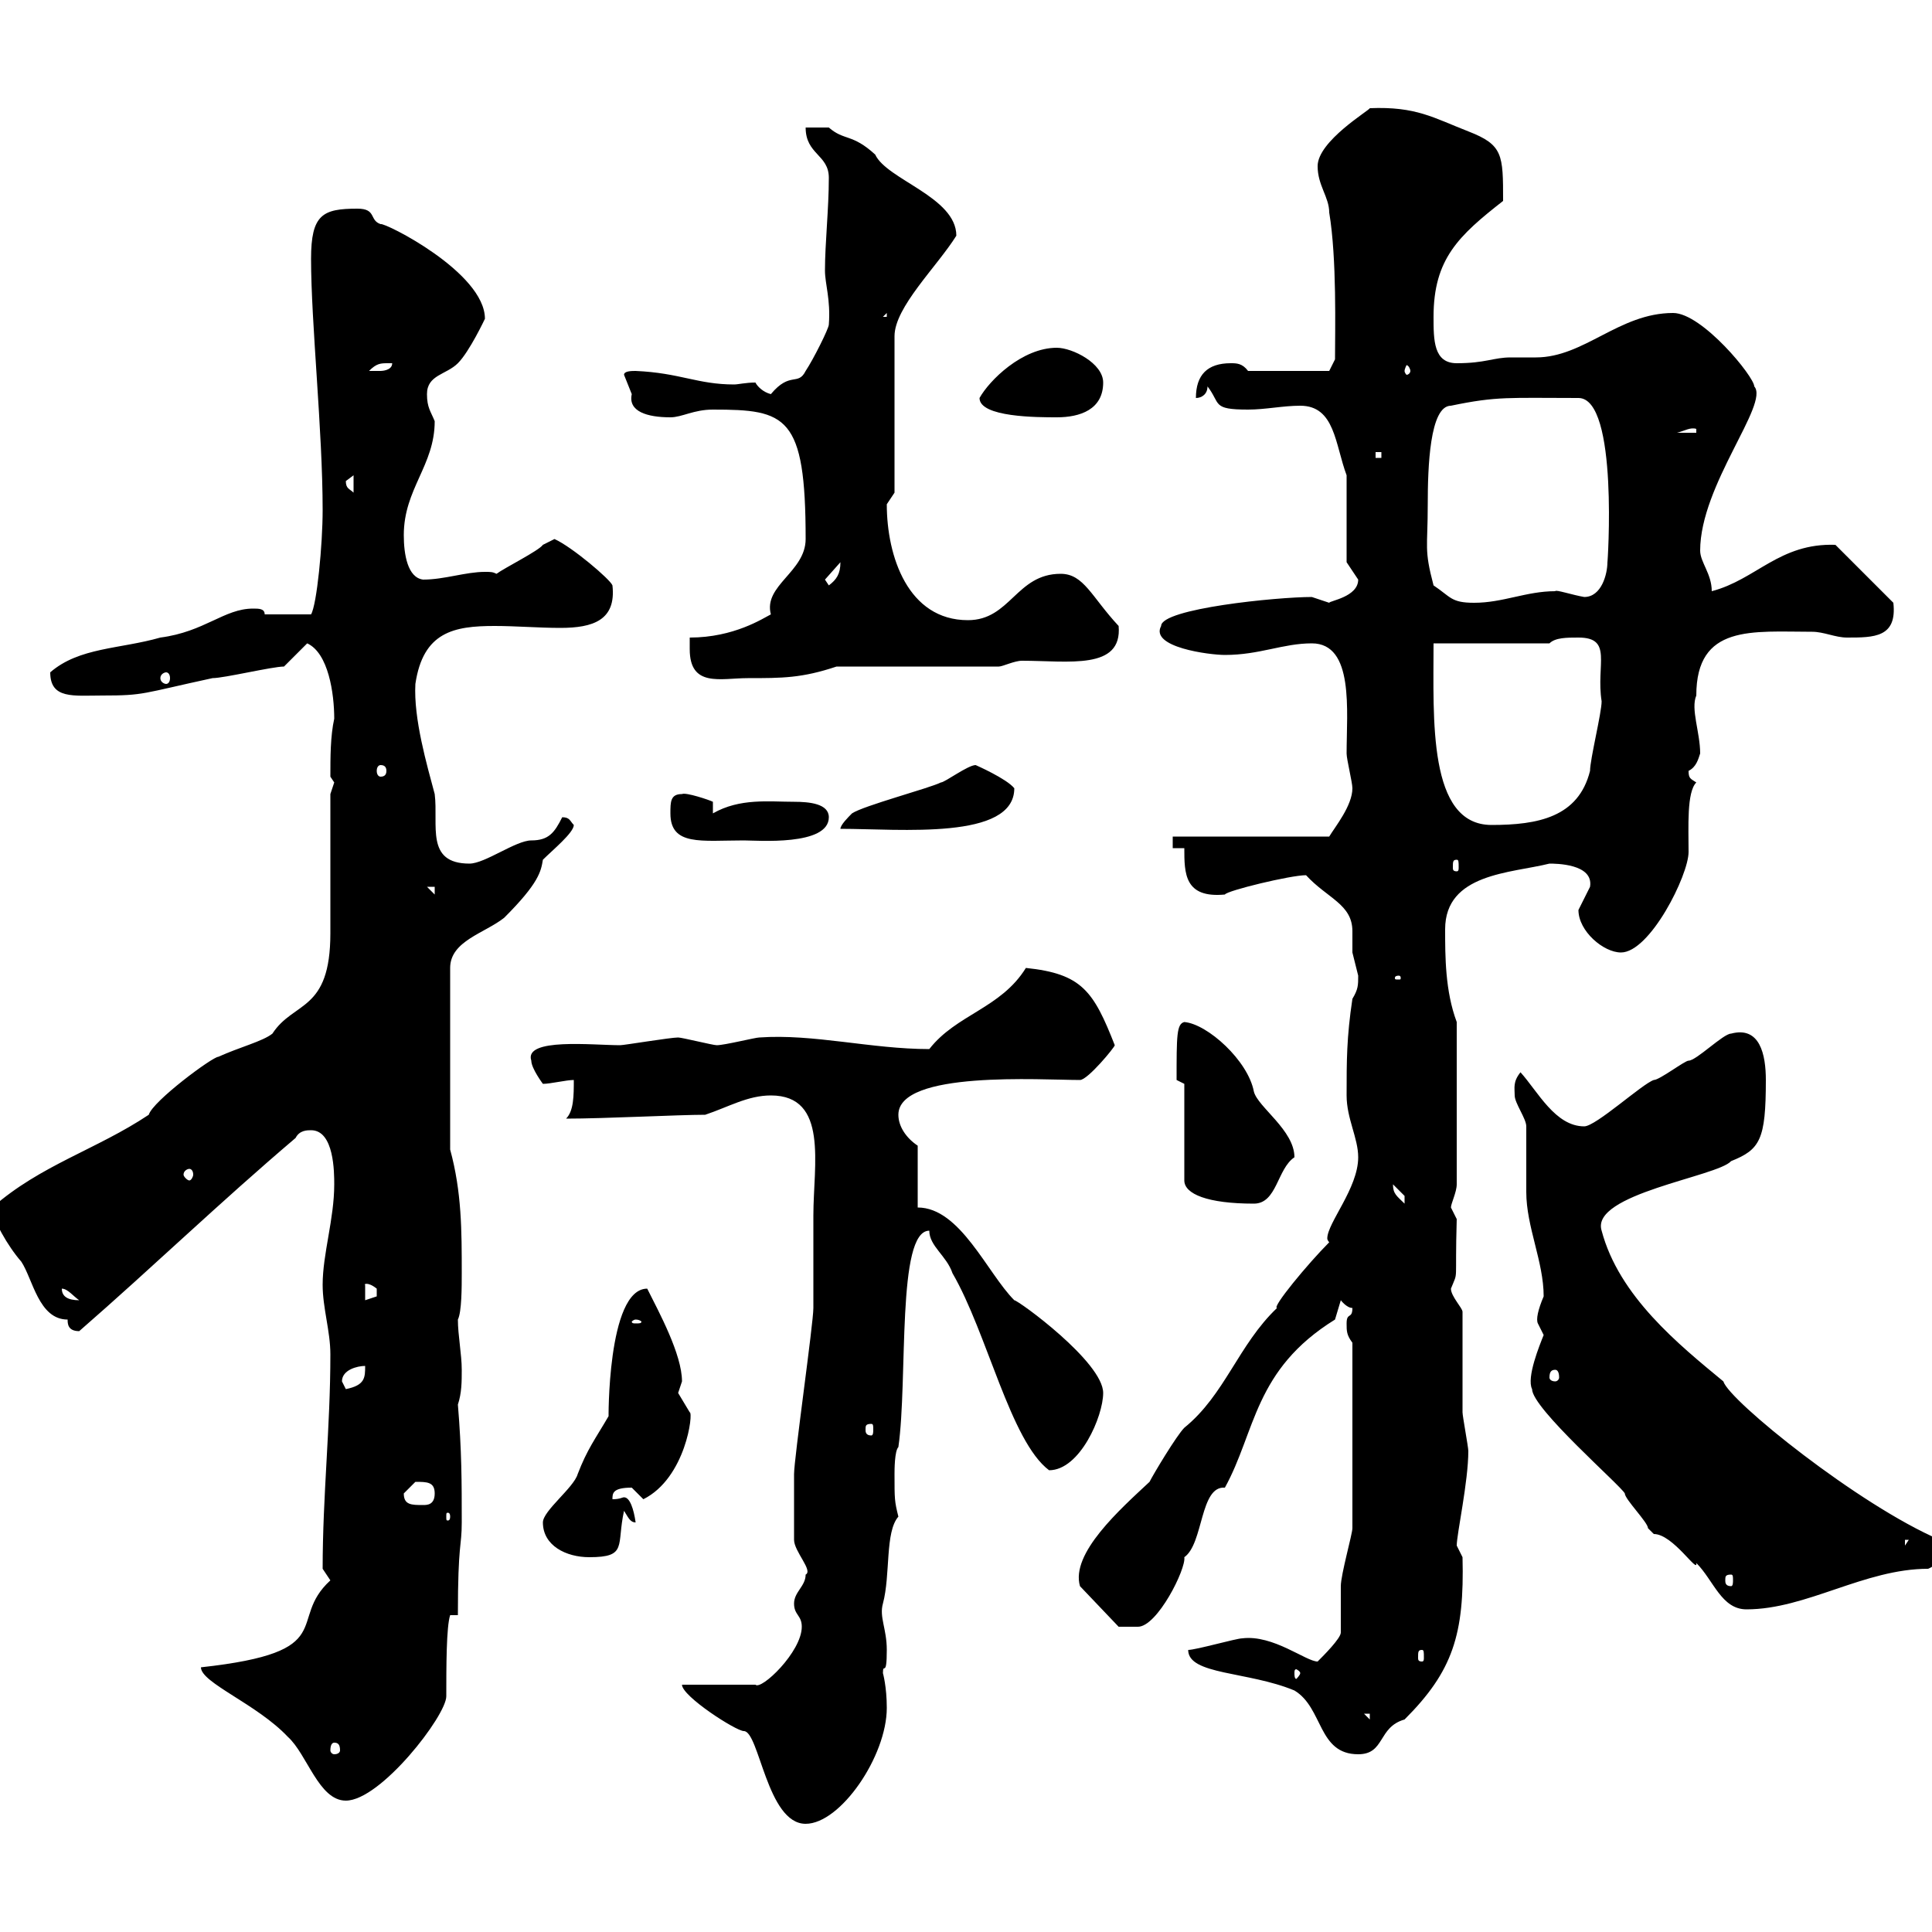 <svg xmlns="http://www.w3.org/2000/svg" xmlns:xlink="http://www.w3.org/1999/xlink" width="300" height="300"><path d="M105.90 261.60C105.90 263.40 114.30 268.80 115.50 268.80C117.90 268.80 119.10 283.20 125.10 283.20C130.50 283.20 137.70 272.70 137.70 265.20C137.70 261.90 137.10 259.80 137.10 259.80C137.10 258 137.70 260.70 137.70 256.20C137.70 252.90 136.50 251.10 137.10 249C138.30 244.50 137.40 237.90 139.50 235.50C138.90 233.10 138.90 232.80 138.90 228.90C138.90 228.30 138.90 225.30 139.50 224.70C141 214.20 139.20 191.10 144.30 191.10C144.30 193.50 147 195 147.90 197.70C153.30 207 156.90 223.80 162.90 228.30C167.70 228.30 171.30 219.90 171.30 216.30C171.30 211.50 158.10 201.90 157.50 201.90C153.30 197.70 149.10 187.50 142.50 187.50L142.50 177.90C140.70 176.70 139.50 174.90 139.50 173.10C139.50 166.20 161.70 167.70 167.70 167.70C168.90 167.70 173.10 162.60 173.10 162.30C169.80 153.90 168 151.20 159.30 150.30C155.40 156.60 148.50 157.50 144.30 162.90C135.30 162.90 126.30 160.50 117.90 161.10C117.30 161.10 112.50 162.30 111.30 162.30C110.70 162.30 105.90 161.10 105.30 161.10C104.10 161.10 96.90 162.30 96.30 162.30C92.10 162.30 81.30 161.10 82.50 164.70C82.50 165.90 84.30 168.30 84.30 168.30C85.50 168.30 87.90 167.70 89.10 167.70C89.10 170.10 89.10 172.50 87.90 173.70C93.90 173.70 105.30 173.10 109.50 173.10C113.10 171.90 116.10 170.10 119.70 170.10C128.70 170.10 126.30 180.90 126.30 188.70C126.30 192.30 126.30 201.90 126.30 203.10C126.30 205.50 123.30 226.50 123.30 228.90C123.30 230.40 123.30 236.40 123.30 239.10C123.30 240.90 126.30 243.90 125.10 244.50C125.10 246.30 123.30 247.20 123.30 249C123.30 250.80 124.50 250.80 124.50 252.60C124.50 256.50 118.20 262.50 117.30 261.60ZM31.20 258.90C31.20 261.30 39.90 264.60 44.70 269.70C47.70 272.40 49.50 279.60 53.70 279.60C59.10 279.60 69.30 266.40 69.30 263.40C69.30 258.90 69.30 252.60 69.90 250.80L71.10 250.80C71.10 239.40 71.70 240.30 71.70 236.40C71.70 230.10 71.70 225.30 71.10 218.10C71.70 216.30 71.70 214.50 71.70 212.70C71.70 210.30 71.10 207.30 71.10 204.90C71.70 203.70 71.70 199.80 71.70 197.70C71.70 191.10 71.70 185.10 69.90 178.50L69.90 150.30C69.90 146.10 75.30 144.90 78.30 142.50C83.70 137.10 84 135.30 84.30 133.50C85.80 132 89.10 129.30 89.10 128.10C88.50 127.50 88.50 126.90 87.30 126.90C86.10 129.30 85.20 130.50 82.50 130.50C80.10 130.50 75.30 134.10 72.90 134.10C66 134.10 68.10 128.10 67.50 123.30C66.30 118.80 64.20 111.60 64.50 106.20C65.70 98.10 70.50 97.20 76.80 97.20C80.10 97.20 83.70 97.50 87 97.50C92.10 97.50 95.70 96.30 95.10 90.90C94.80 90 88.80 84.90 86.10 83.70C86.10 83.70 84.30 84.60 84.30 84.60C83.70 85.50 78.30 88.20 77.10 89.10C76.50 88.80 76.20 88.80 75.30 88.80C72.30 88.80 69 90 65.70 90C63.30 89.70 62.70 86.10 62.70 83.10C62.70 75.90 67.50 72.30 67.50 65.40C66.90 63.90 66.30 63.30 66.30 61.20C66.30 58.20 69.30 58.20 71.10 56.40C72.90 54.60 75.30 49.50 75.30 49.50C75.30 42.30 59.70 34.50 59.10 34.80C57.30 34.20 58.50 32.40 55.50 32.40C50.10 32.40 48.30 33.30 48.30 40.20C48.30 50.10 50.10 66.90 50.10 79.20C50.10 84.60 49.20 93.90 48.30 95.40L41.10 95.40C41.10 94.50 40.20 94.50 39.30 94.50C34.80 94.50 31.80 98.10 24.90 99C18.60 100.80 12.30 100.50 7.80 104.40C7.80 108.60 11.40 108 15.90 108C22.50 108 21.90 107.70 33 105.30C34.80 105.30 42.30 103.50 44.10 103.50L47.70 99.90C51 101.40 51.90 107.70 51.90 111.60C51.30 114.30 51.30 117.60 51.30 120.60C51.30 120.60 51.90 121.50 51.90 121.50C51.90 121.50 51.30 123.30 51.30 123.30C51.30 126.90 51.30 141.30 51.30 144.90C51.30 157.20 45.60 155.40 42.30 160.50C40.80 161.70 37.20 162.60 33.90 164.10C33 164.10 23.70 171 23.10 173.10C15 178.50 6.30 180.90-1.20 187.50C-1.20 189.30 1.20 193.50 3.30 195.90C5.10 198.60 6 204.90 10.50 204.90C10.50 205.50 10.50 206.70 12.30 206.70C24 196.50 33.90 186.90 45.90 176.70C46.50 175.50 47.70 175.50 48.30 175.50C51.90 175.50 51.90 182.10 51.90 183.90C51.90 189.30 50.10 194.70 50.10 199.50C50.10 203.10 51.30 206.70 51.30 210.30C51.30 221.70 50.10 232.20 50.10 243.60C50.10 243.60 51.30 245.40 51.30 245.40C44.40 251.70 53.10 256.50 31.20 258.90ZM184.50 256.20C184.50 260.10 193.80 259.50 201 262.50C205.50 265.20 204.60 272.40 210.90 272.40C215.10 272.40 213.90 268.20 218.10 267C225.60 259.50 227.40 253.80 227.10 241.80C227.10 241.80 226.20 240 226.20 240C226.20 238.20 228 230.10 228 225.30C228 224.70 227.10 219.90 227.10 219.30C227.10 216.30 227.10 206.70 227.10 203.70C227.10 203.10 225.30 201.30 225.30 200.10C226.50 197.10 225.90 199.80 226.20 189.30C226.20 189.30 225.30 187.50 225.30 187.50C225.30 186.90 226.20 185.10 226.20 183.90L226.20 158.70C224.40 153.90 224.40 148.50 224.40 144.30C224.40 135.60 234.60 135.60 240.60 134.10C241.50 134.10 247.50 134.10 246.90 137.70C246.90 137.70 245.10 141.30 245.10 141.30C245.10 144.60 249 147.90 251.70 147.90C256.20 147.90 262.20 135.90 262.20 132.30C262.20 128.40 261.90 123 263.40 121.50C262.50 120.90 262.20 120.90 262.20 119.70C263.40 119.10 263.70 117.90 264 117C264 113.70 262.50 110.10 263.40 108C263.40 96.90 272.10 98.10 281.40 98.10C283.20 98.10 285 99 286.80 99C291 99 294.60 99 294 93.60L285 84.60C276.30 84.30 272.70 90 265.80 91.80C265.80 89.10 264 87.30 264 85.50C264 75.30 274.80 62.70 272.40 60C272.40 58.50 264.30 48.60 259.80 48.60C251.40 48.60 246 55.50 238.50 55.50C237.30 55.50 236.10 55.50 234.60 55.50C231.90 55.50 230.70 56.40 226.20 56.40C222.60 56.40 222.60 52.80 222.60 49.20C222.60 40.20 226.50 36.60 233.40 31.20C233.40 24 233.40 22.50 228 20.40C222.60 18.30 219.90 16.50 212.70 16.80C212.70 17.10 204.60 21.90 204.60 25.80C204.60 28.80 206.40 30.60 206.40 33C207.60 40.20 207.30 51.30 207.30 55.80L206.40 57.60L193.80 57.60C192.90 56.40 192 56.40 191.10 56.40C187.50 56.40 185.70 58.20 185.70 61.80C186.60 61.80 187.50 61.20 187.50 60C189.60 62.70 188.10 63.60 193.80 63.60C196.50 63.60 199.20 63 201.90 63C207.30 63 207.30 69 209.10 73.80L209.10 87.30C209.10 87.30 210.90 90 210.90 90C210.90 92.70 206.40 93.30 206.40 93.60C206.40 93.60 203.70 92.70 203.70 92.70C198.30 92.70 180.30 94.50 180.30 97.20C178.50 100.50 187.80 101.70 190.20 101.70C195.60 101.70 199.20 99.90 203.70 99.90C210.30 99.90 209.10 110.40 209.10 117C209.10 117.90 210 121.50 210 122.40C210 125.10 207.30 128.40 206.40 129.90L182.10 129.90L182.10 131.70L183.90 131.70C183.90 135.60 183.90 139.50 190.20 138.90C190.50 138.30 200.40 135.90 202.80 135.90C206.10 139.50 210 140.40 210 144.60C210 145.80 210 146.70 210 147.90C210 147.90 210.90 151.50 210.90 151.50C210.90 153 210.90 153.60 210 155.10C209.10 161.10 209.10 164.70 209.10 170.10C209.10 173.70 210.90 176.70 210.90 179.70C210.90 184.50 206.10 189.90 206.10 192.30C206.10 192.60 206.40 192.90 206.40 192.90C203.10 196.20 197.40 203.10 198.30 203.10C192.30 208.80 190.20 216.60 183.90 221.70C182.70 222.90 179.10 228.90 178.50 230.10C174 234.30 166.20 241.20 167.70 246.30L173.70 252.60L176.70 252.60C179.70 252.60 184.20 243.60 183.90 241.80C186.90 239.70 186.30 230.70 190.20 231C195 222.30 194.70 212.70 207.30 204.90C207.30 204.90 208.20 201.90 208.20 201.90C208.20 201.90 209.10 203.10 210 203.10C210 204.90 209.10 203.70 209.10 205.50C209.10 206.70 209.10 207.30 210 208.50L210 237.30C210 238.20 208.20 244.50 208.20 246.30C208.20 247.20 208.20 252.60 208.20 253.50C208.20 254.40 205.50 257.10 204.60 258C202.80 258 197.70 253.80 192.90 254.40C192 254.40 185.70 256.20 184.50 256.20ZM51.90 270.60C52.50 270.60 52.80 270.90 52.80 271.80C52.80 272.10 52.50 272.40 51.90 272.40C51.60 272.40 51.30 272.10 51.30 271.80C51.30 270.90 51.60 270.60 51.90 270.60ZM211.80 266.10L212.70 266.10L212.70 267ZM201.90 259.80C201.90 260.10 201.30 260.70 201.30 260.70C201 260.70 201 260.10 201 259.80C201 259.50 201 259.20 201.30 259.20C201.30 259.20 201.90 259.50 201.90 259.80ZM220.80 256.20C221.10 256.20 221.10 256.50 221.10 257.40C221.10 257.70 221.10 258 220.80 258C220.20 258 220.20 257.70 220.20 257.40C220.20 256.50 220.20 256.20 220.80 256.20ZM237.90 215.70C237.90 218.70 251.70 230.70 252.30 231.90C252.30 232.80 255.90 236.40 255.90 237.30C255.90 237.30 256.80 238.20 256.80 238.20C259.80 238.20 263.70 244.50 263.40 242.70C266.10 245.40 267.30 249.90 271.20 249.90C280.50 249.90 289.50 243.60 299.40 243.60C301.50 242.70 301.20 241.50 301.20 239.10C288.60 233.70 268.50 217.50 267.60 214.50C260.70 208.80 251.40 201.30 248.70 191.10C246.90 185.40 266.70 182.70 268.80 180.30C273.30 178.50 274.20 177 274.20 167.70C274.20 163.80 273.30 159.30 268.80 160.50C267.60 160.50 263.40 164.70 262.20 164.70C261.60 164.70 257.70 167.70 256.80 167.70C255 168.30 247.80 174.90 246 174.90C241.50 174.90 238.80 169.50 236.10 166.50C234.90 168 235.20 168.90 235.20 170.10C235.20 171.30 237 173.70 237 174.90C237 175.50 237 183.90 237 185.10C237 190.50 239.70 195.90 239.70 201.30C238.80 203.40 238.50 204.90 238.80 205.50C238.80 205.50 239.70 207.30 239.70 207.30C239.10 208.80 237 213.90 237.90 215.70ZM268.80 244.50C269.10 244.50 269.10 244.80 269.10 245.40C269.10 245.70 269.10 246.30 268.80 246.30C267.90 246.30 267.90 245.70 267.90 245.40C267.90 244.80 267.90 244.50 268.80 244.50ZM84.30 236.40C84.30 240 87.90 241.80 91.50 241.80C97.50 241.80 95.70 240 96.90 234.60C97.50 235.50 97.80 236.40 98.70 236.40C98.40 234.30 97.80 232.50 96.90 232.50C96.60 232.50 96.30 232.80 95.10 232.80C95.10 231.90 95.10 231 98.10 231C98.10 231 99.90 232.80 99.90 232.80C106.50 229.50 107.70 219.30 107.10 219.30C107.10 219.30 105.30 216.30 105.30 216.30C105.30 216.30 105.90 214.50 105.90 214.50C105.90 210.30 102.30 203.70 100.50 200.10C94.20 200.10 94.50 221.10 94.50 219.90C92.40 223.50 91.20 225 89.70 228.90C89.10 231 84.30 234.60 84.30 236.40ZM295.80 239.10L296.40 239.10L295.80 240ZM69.90 235.50C69.90 236.10 69.60 236.10 69.60 236.10C69.30 236.10 69.30 236.10 69.30 235.50C69.30 234.90 69.30 234.90 69.60 234.90C69.60 234.90 69.90 234.90 69.90 235.50ZM62.70 231.90C62.70 231.90 64.50 230.10 64.50 230.10C66.30 230.10 67.50 230.10 67.50 231.90C67.50 233.70 66.30 233.70 65.70 233.70C63.90 233.70 62.70 233.70 62.70 231.90ZM135.30 221.10C135.60 221.10 135.60 221.40 135.60 222C135.60 222.30 135.60 222.90 135.30 222.90C134.40 222.90 134.40 222.30 134.40 222C134.40 221.40 134.40 221.10 135.30 221.10ZM53.10 214.50C53.10 212.70 55.50 212.10 56.70 212.10C56.70 213.90 56.70 215.10 53.70 215.70C53.70 215.70 53.10 214.50 53.10 214.50ZM241.50 212.70C241.80 212.70 242.10 213 242.10 213.90C242.10 214.20 241.80 214.50 241.50 214.50C240.90 214.50 240.60 214.20 240.60 213.90C240.60 213 240.90 212.70 241.50 212.70ZM98.70 204.90C99.30 204.90 99.60 205.20 99.60 205.20C99.60 205.50 99.30 205.50 98.70 205.50C98.40 205.50 98.10 205.50 98.10 205.20C98.10 205.20 98.40 204.90 98.70 204.90ZM9.60 200.10C10.50 200.10 11.40 201.30 12.30 201.90C10.50 201.90 9.60 201.30 9.60 200.10ZM56.70 199.50C56.40 199.50 57 198.90 58.50 200.10C58.50 200.10 58.50 200.10 58.50 201.30C58.50 201.30 56.70 201.90 56.70 201.90ZM183.90 168.30L183.90 183.30C183.90 185.40 187.50 186.90 194.70 186.90C198.30 186.90 198.30 181.50 201 179.70C201 175.50 195.30 171.90 194.70 169.50C193.80 164.70 187.50 159 183.90 158.70C182.70 159 182.70 160.80 182.70 167.70ZM216.30 183.90C216.30 183.90 218.10 185.70 218.10 185.70C218.10 186.90 218.10 186.90 218.10 186.90C216.90 185.70 216.30 185.40 216.30 183.90ZM29.40 181.50C29.70 181.50 30 181.80 30 182.40C30 182.70 29.70 183.30 29.40 183.30C29.10 183.30 28.50 182.70 28.50 182.40C28.50 181.80 29.10 181.50 29.40 181.50ZM217.20 151.50C217.50 151.50 217.50 151.80 217.50 151.80C217.50 152.10 217.50 152.10 217.20 152.10C216.60 152.10 216.60 152.10 216.60 151.80C216.60 151.80 216.60 151.50 217.20 151.50ZM66.30 137.70L67.50 137.70L67.50 138.90ZM226.20 133.50C226.50 133.50 226.50 133.80 226.50 134.70C226.50 135 226.50 135.30 226.20 135.30C225.60 135.30 225.60 135 225.60 134.70C225.60 133.80 225.60 133.50 226.20 133.50ZM104.10 126.30C104.10 131.40 108.90 130.50 115.50 130.50C117.60 130.50 128.70 131.40 128.70 126.90C128.70 124.80 125.70 124.50 123.30 124.50C119.40 124.50 114.90 123.90 110.70 126.30L110.70 124.50C110.10 124.20 106.50 123 105.90 123.30C104.10 123.30 104.10 124.50 104.10 126.30ZM132.30 126.30C131.70 126.90 130.50 128.10 130.50 128.70C139.80 128.70 157.50 130.50 157.50 122.40C156.30 120.90 151.50 118.80 151.50 118.80C150.30 118.80 146.70 121.50 146.10 121.50C144.30 122.40 134.10 125.10 132.30 126.30ZM222.60 99.90L240.60 99.90C241.50 99 243.30 99 245.10 99C250.50 99 247.80 103.20 248.70 108.90C248.70 110.70 246.90 117.90 246.90 119.70C245.10 126.90 238.80 128.10 231.60 128.10C221.70 128.10 222.60 111.60 222.60 99.90ZM59.10 118.80C59.70 118.80 60 119.10 60 119.70C60 120.30 59.70 120.60 59.10 120.60C58.80 120.60 58.50 120.30 58.50 119.70C58.50 119.10 58.80 118.80 59.10 118.80ZM25.80 104.40C26.10 104.40 26.40 104.70 26.40 105.30C26.40 105.90 26.10 106.20 25.80 106.20C25.50 106.20 24.90 105.90 24.90 105.30C24.90 104.70 25.50 104.40 25.80 104.40ZM107.10 100.80C107.10 106.80 111.90 105.30 116.10 105.30C121.50 105.30 124.50 105.30 129.90 103.50L155.10 103.50C155.70 103.50 157.50 102.60 158.70 102.60C165.90 102.60 174.30 104.10 173.70 97.20C169.50 92.70 168.30 89.10 164.70 89.10C157.80 89.10 156.90 96.30 150.30 96.30C141 96.30 137.70 86.40 137.70 78.30C137.70 78.30 138.90 76.50 138.90 76.50L138.90 52.20C138.90 47.70 145.50 41.40 148.50 36.60C148.50 30.60 137.70 27.90 135.90 24C132.30 20.70 131.10 21.90 128.70 19.80L125.10 19.80C125.10 24 128.70 24 128.70 27.60C128.70 32.40 128.10 37.80 128.10 42C128.10 44.10 129 46.50 128.70 50.40C128.70 51 126.30 55.80 125.10 57.60C123.90 60 122.70 57.60 119.70 61.20C118.50 60.90 117.60 60 117.30 59.40C115.80 59.40 114.60 59.70 114 59.70C108.30 59.70 105.60 57.90 98.70 57.60C98.10 57.60 96.90 57.60 96.90 58.20C96.90 58.20 98.10 61.20 98.10 61.20C97.50 63.90 100.50 64.80 104.10 64.80C105.90 64.80 107.70 63.60 110.70 63.60C122.10 63.60 125.10 64.50 125.10 83.70C125.10 88.80 118.50 90.90 119.70 95.40C118.50 96 114 99 107.10 99C107.10 99 107.10 100.80 107.10 100.80ZM222.60 90.90C221.10 85.20 221.70 85.20 221.70 78.30C221.70 72.60 222 63 225.30 63C232.50 61.50 234.30 61.80 245.10 61.80C251.40 61.80 249.60 87.90 249.60 87.30C249.60 89.10 248.70 92.70 246 92.70C244.20 92.40 241.50 91.50 241.50 91.80C237 91.80 233.40 93.60 228.90 93.60C225.30 93.60 225.30 92.70 222.60 90.90ZM128.10 90L130.50 87.30C130.50 89.10 129.90 90 128.70 90.90ZM53.70 74.70C53.70 74.70 54.90 73.80 54.90 73.80L54.90 76.50C54.30 75.90 53.70 75.90 53.70 74.70ZM213.60 70.20L214.50 70.20L214.50 71.10L213.60 71.10ZM263.40 66.60L263.40 67.20L260.40 67.20C261.60 66.90 262.50 66.30 263.40 66.60ZM152.10 61.80C152.10 64.80 161.10 64.80 164.10 64.80C167.70 64.80 171.30 63.60 171.30 59.40C171.30 56.40 166.50 54 164.10 54C158.70 54 153.60 59.10 152.10 61.80ZM60.30 56.40C60.30 56.40 60.90 56.40 60.90 56.40C60.90 57.60 59.10 57.60 59.10 57.60C58.50 57.60 57.30 57.60 57.30 57.60C58.50 56.40 59.10 56.40 60.30 56.40ZM219 57.60C219 57.90 218.70 58.20 218.40 58.20C218.40 58.20 218.10 57.90 218.10 57.60C218.10 57.30 218.40 56.70 218.40 56.70C218.70 56.70 219 57.30 219 57.60ZM137.70 48.60L137.70 49.20L137.10 49.20Z"/></svg>